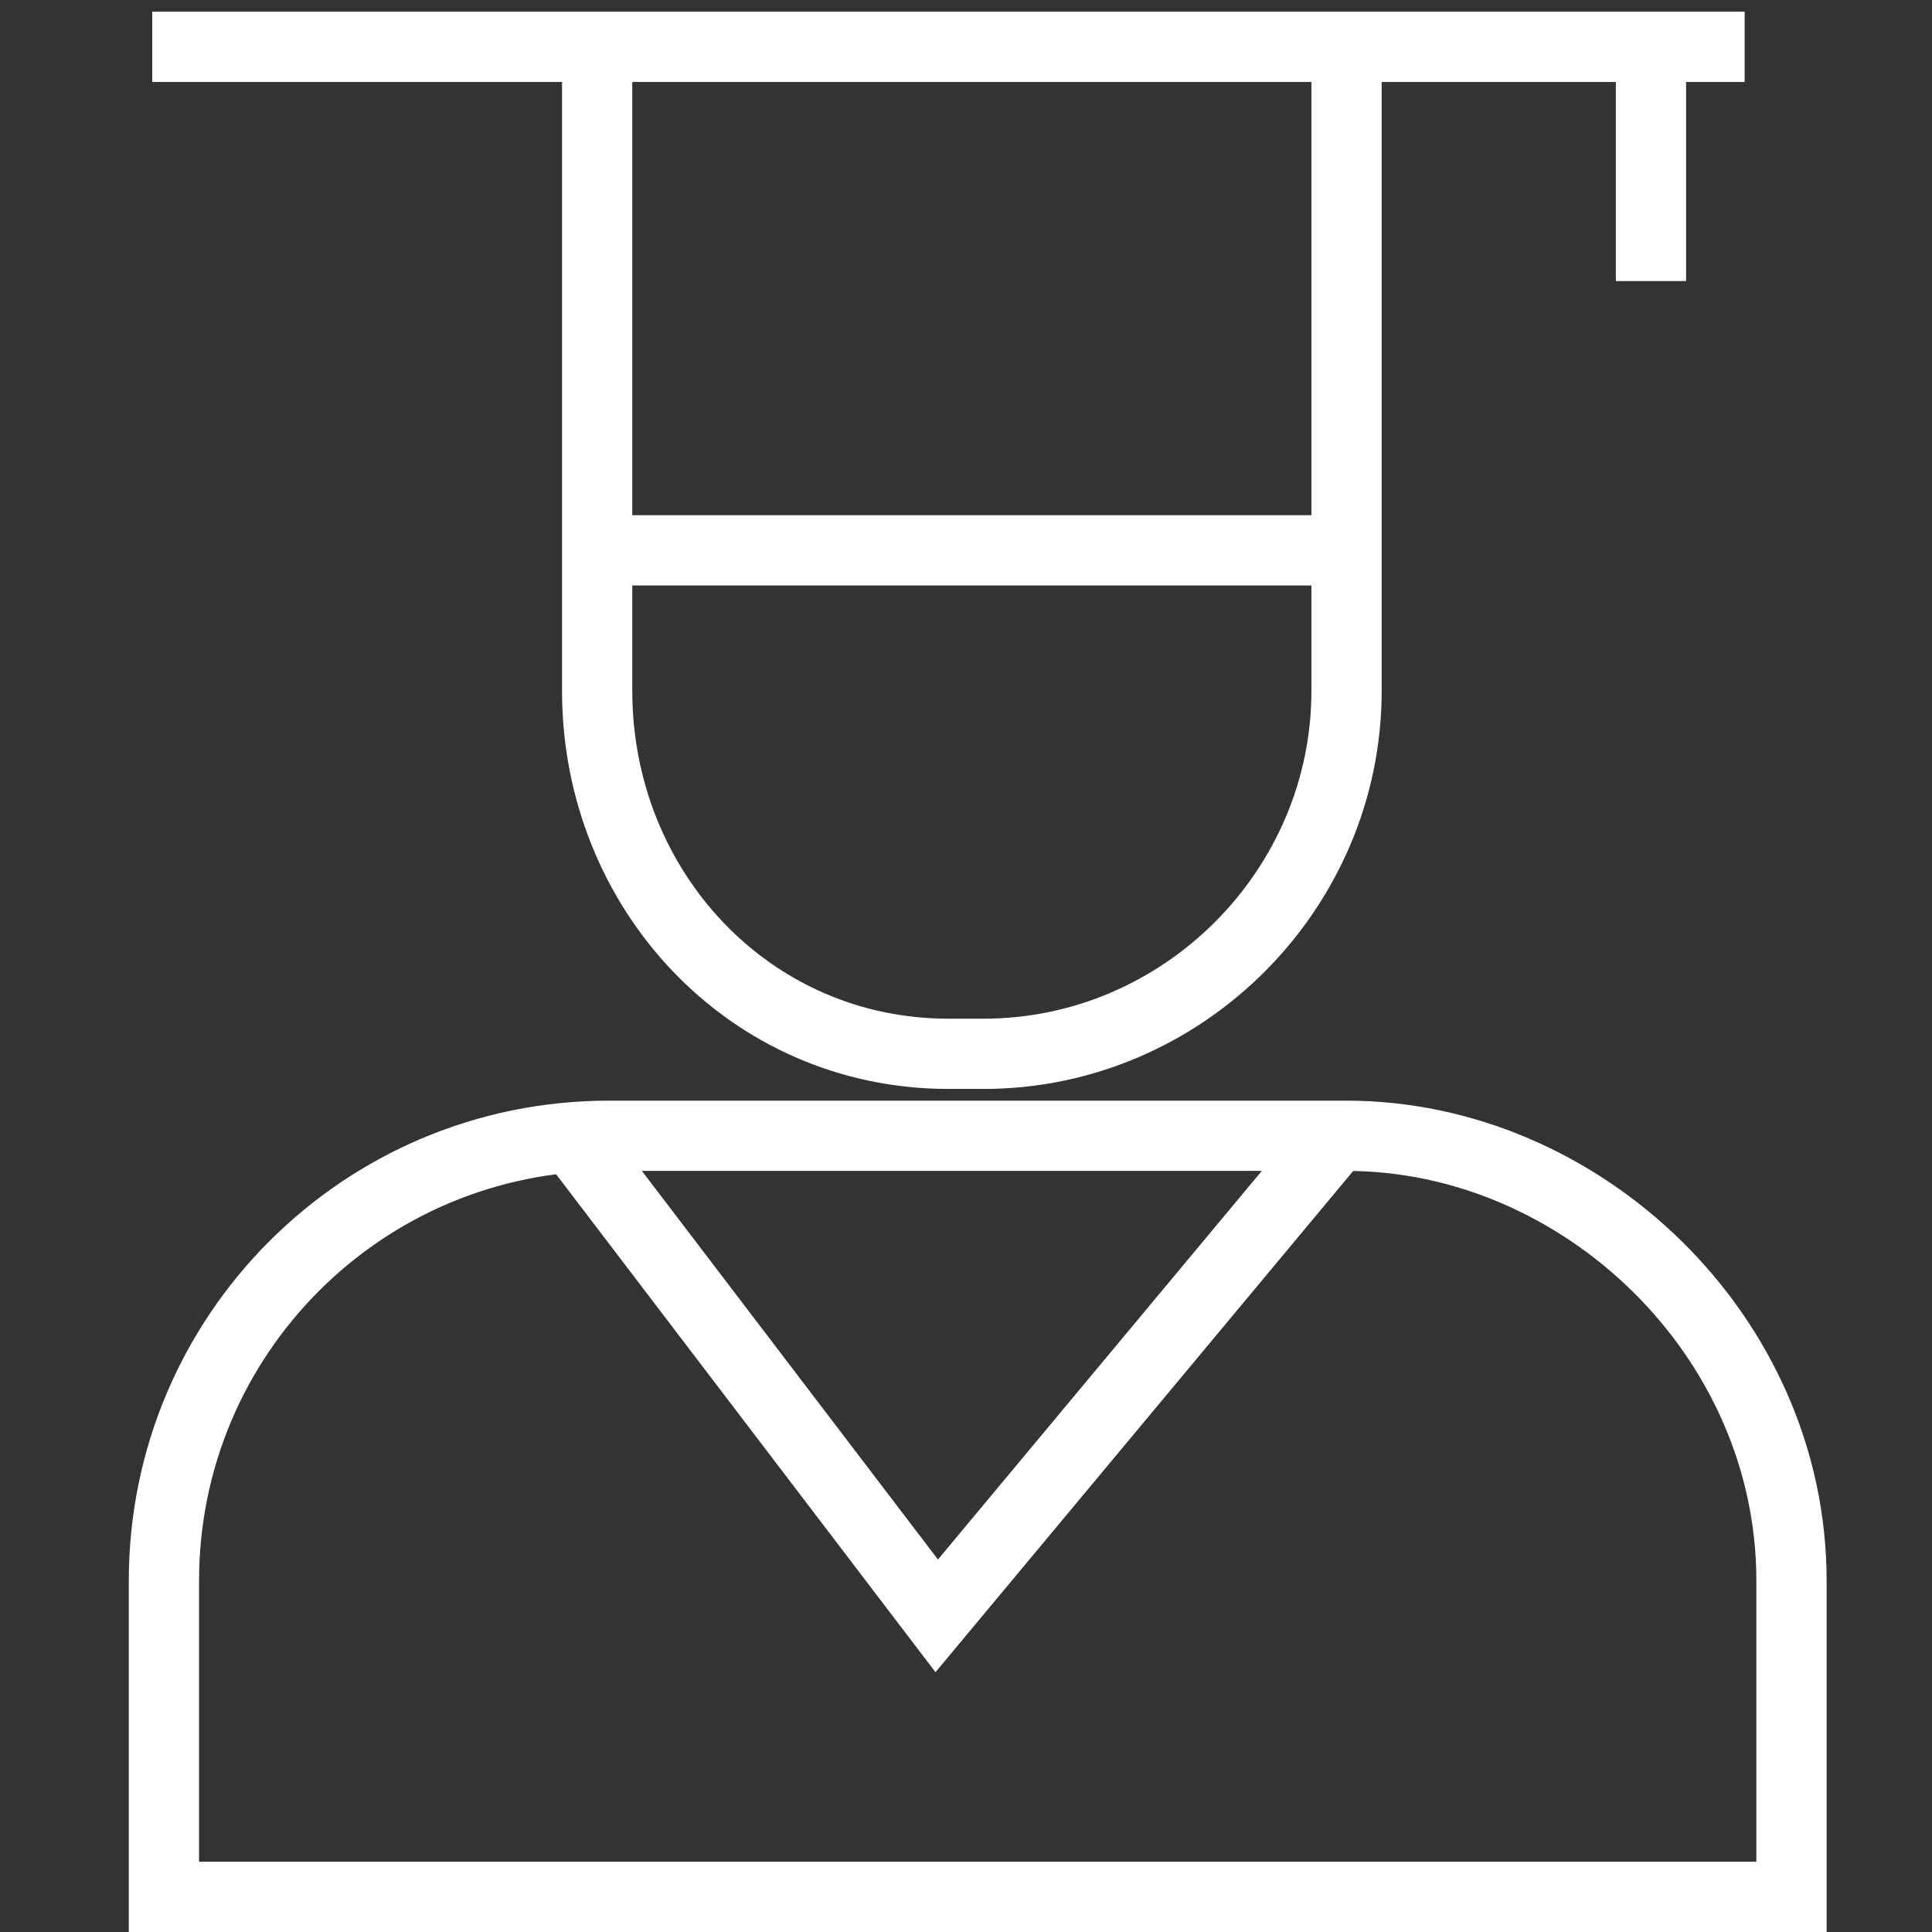 <svg xmlns="http://www.w3.org/2000/svg" fill="none" stroke="#fff" stroke-width="6" viewBox="0 0 165 165"><rect x="0" y="0" width="165" height="165" fill="#333333" stroke="none"/><path d="M14 135c0-21 17-38 38-38h63c20 0 38 17 38 38v27H14v-27Zm37-76V47h64v12c0 17-14 31-31 31h-3c-17 0-30-14-30-31ZM13 4h136M51 44V5m90 19V5m-26 39V5"/><path d="m48 96 32 42 35-42"/></svg>